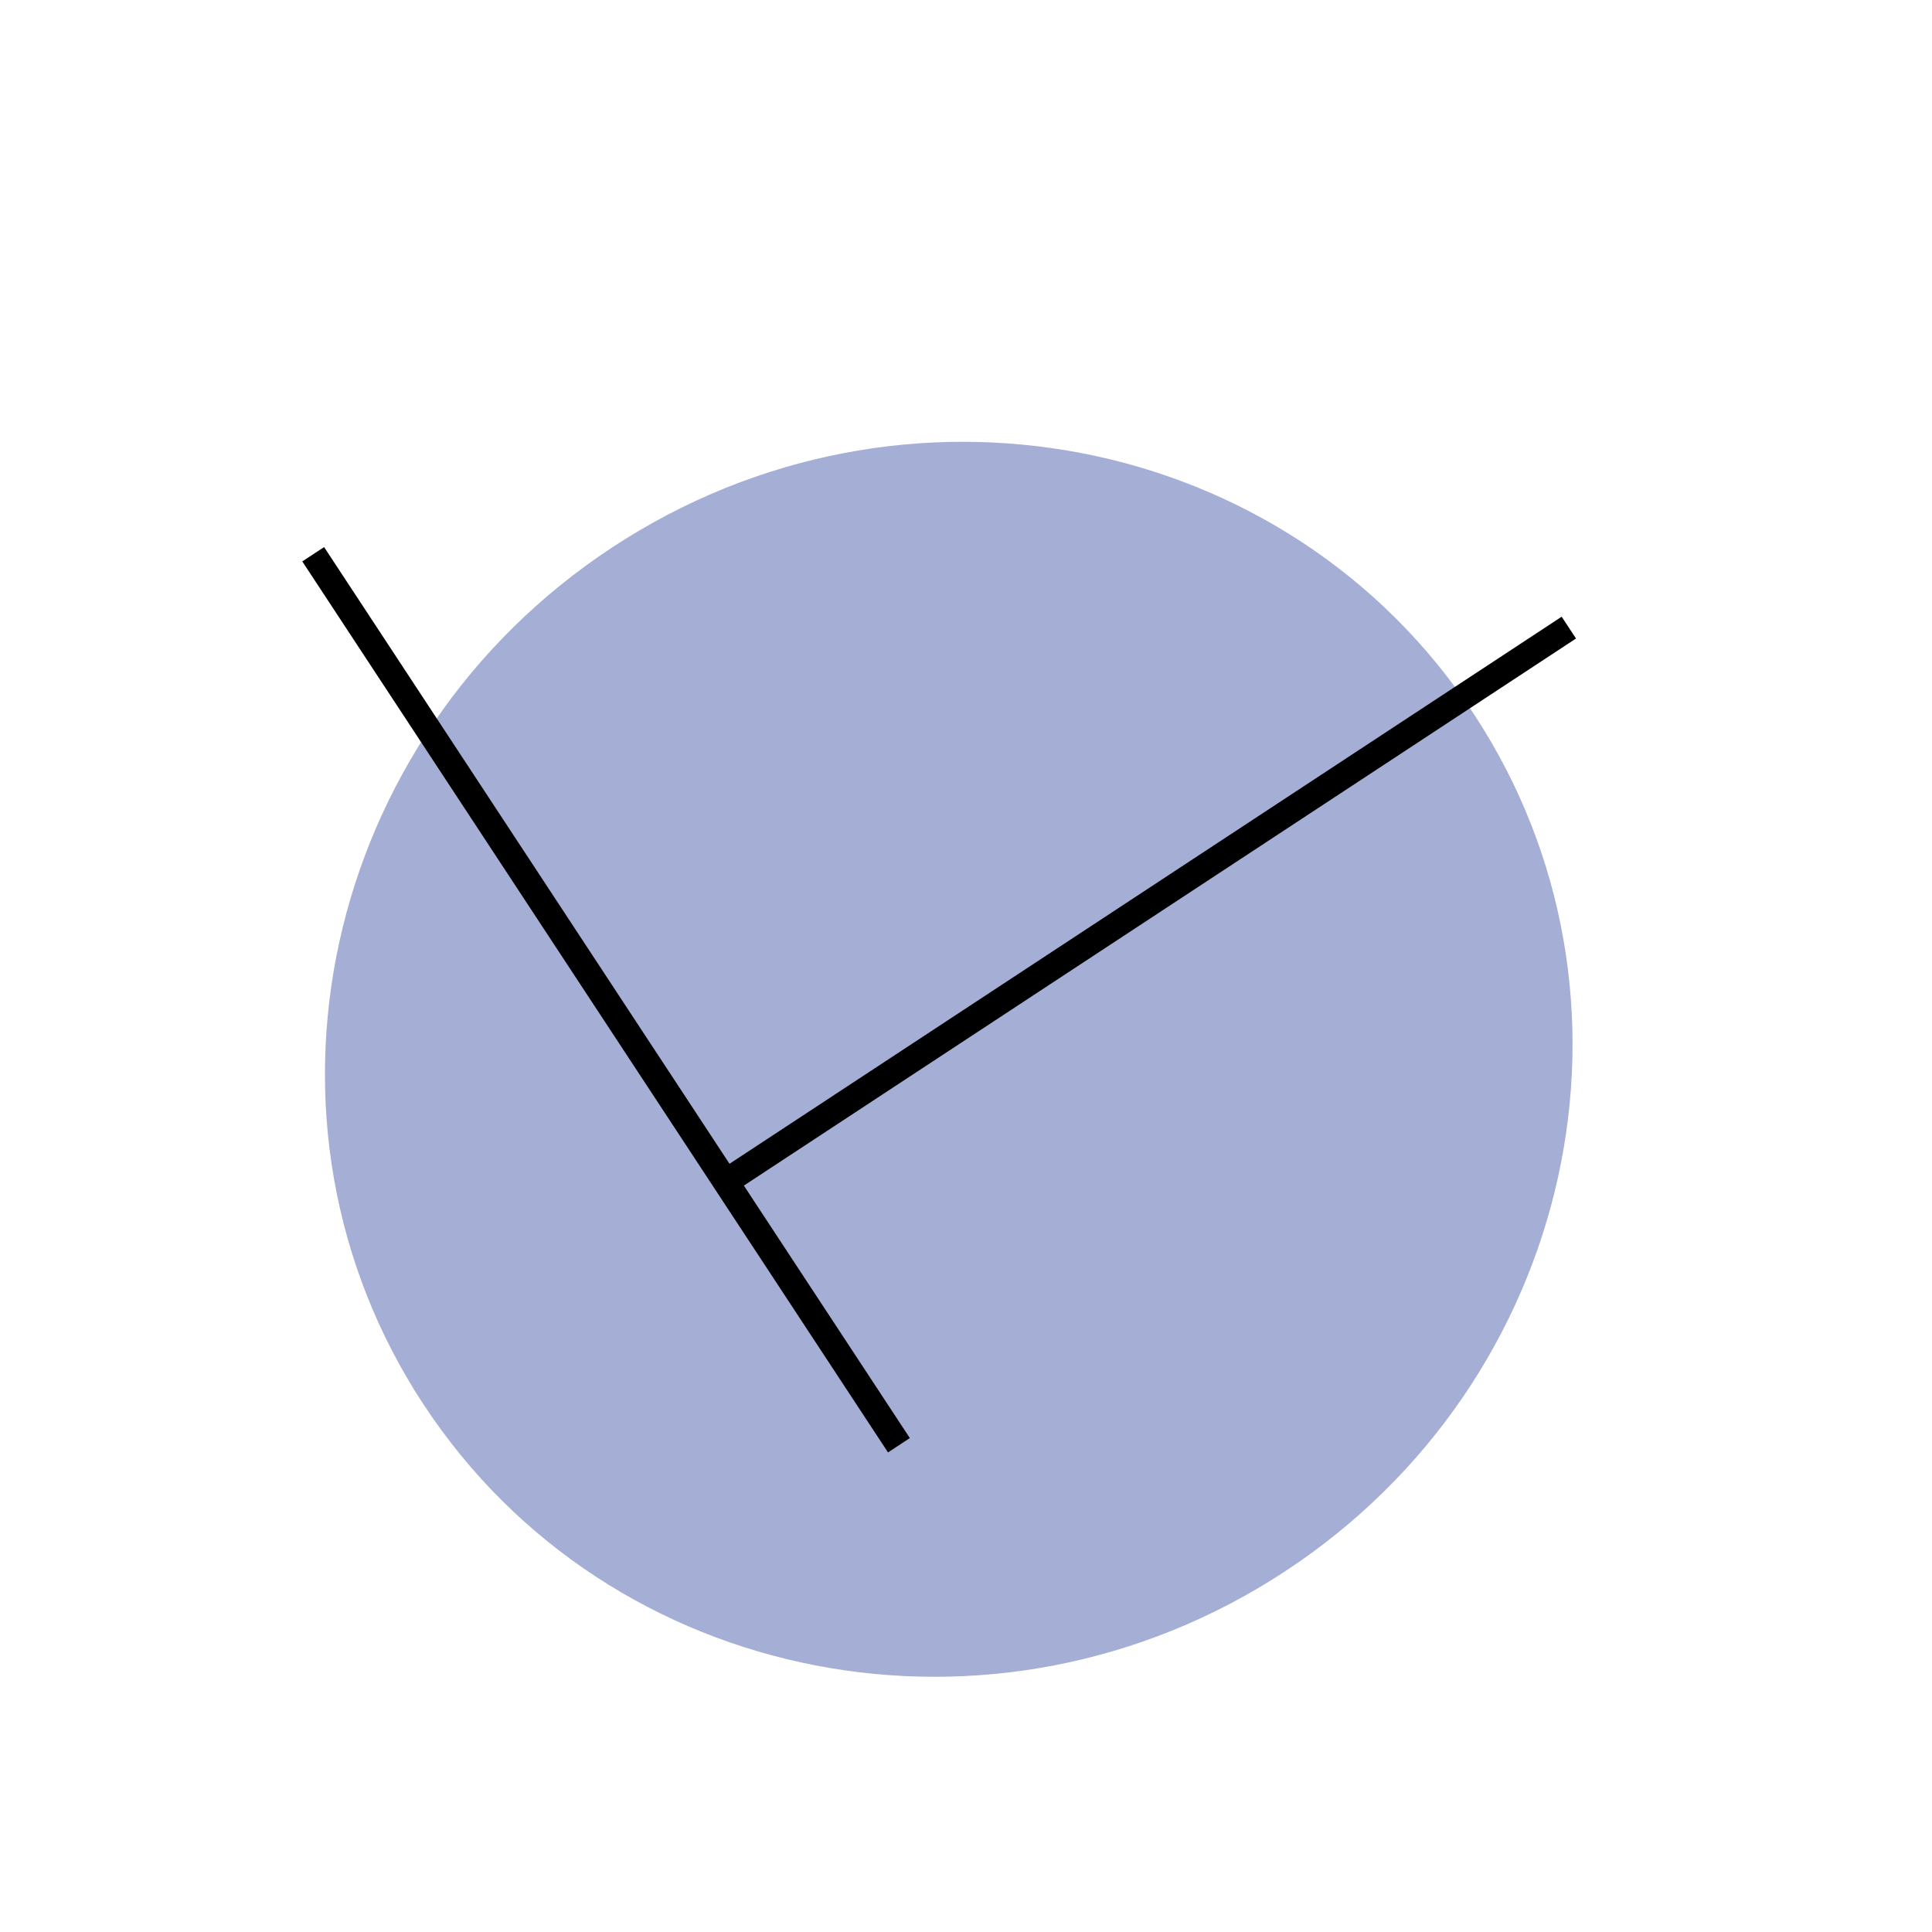 <?xml version="1.0" encoding="UTF-8"?> <svg xmlns="http://www.w3.org/2000/svg" width="74" height="74" viewBox="0 0 74 74" fill="none"> <g clip-path="url(#clip0)"> <path d="M49.229 60.181C60.338 52.878 63.572 38.179 56.453 27.351C49.334 16.522 34.558 13.664 23.45 20.966C12.341 28.269 9.106 42.968 16.225 53.797C23.344 64.625 38.12 67.483 49.229 60.181Z" fill="#A5AED4"></path> <path d="M11.996 21.229L34.431 55.356" stroke="black" stroke-miterlimit="10"></path> <path d="M27.799 45.268L60.09 24.039" stroke="black" stroke-miterlimit="10"></path> </g> <defs> <clipPath id="clip0"> <rect width="53" height="53" fill="white" transform="translate(0 29.115) rotate(-33.321)"></rect> </clipPath> </defs> </svg> 